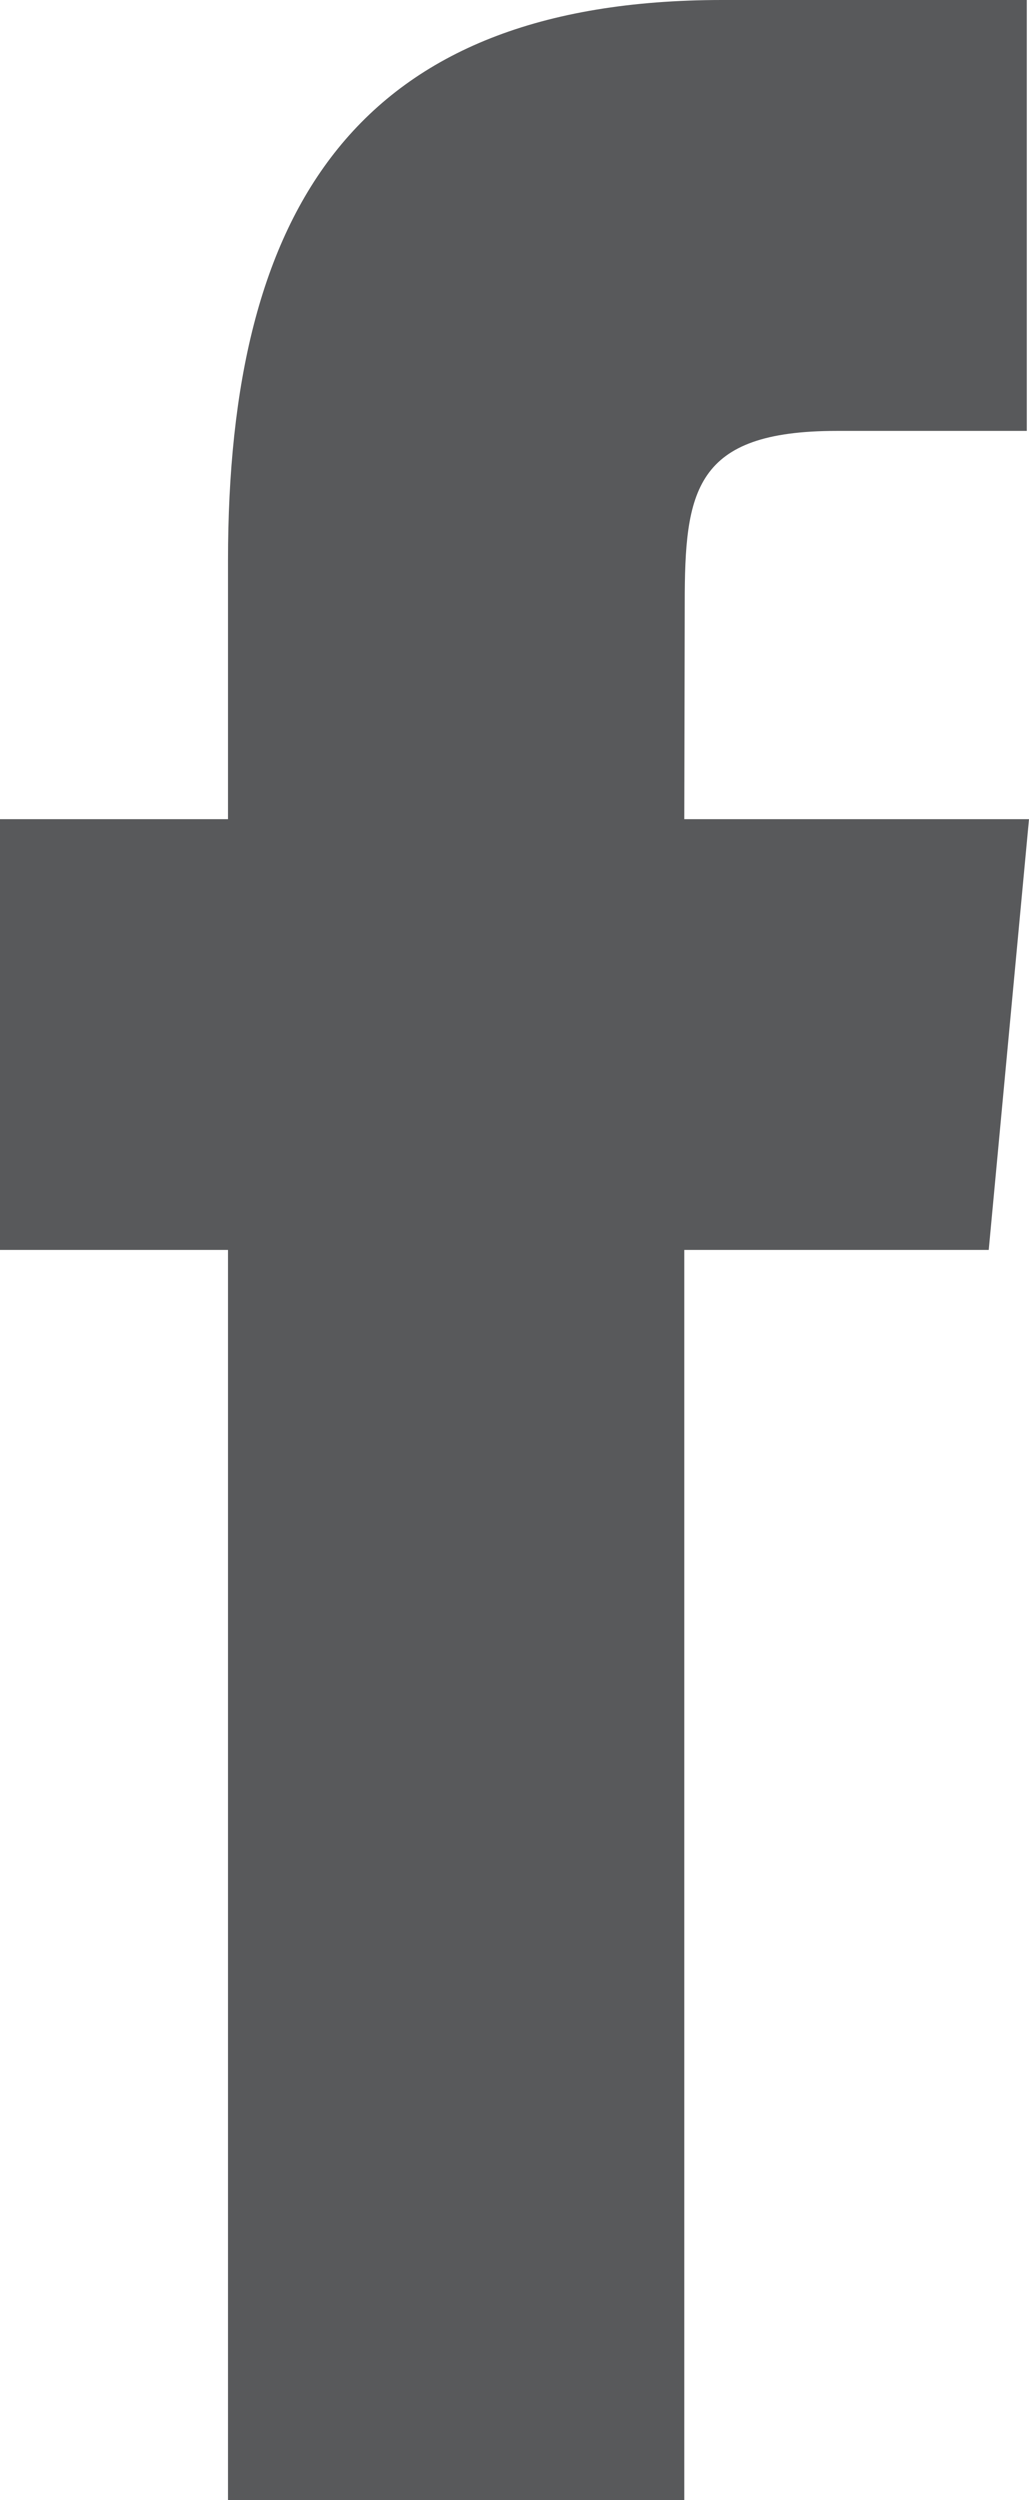 <?xml version="1.0" encoding="UTF-8"?>
<svg width="7px" height="17px" viewBox="0 0 7 17" version="1.1" xmlns="http://www.w3.org/2000/svg" xmlns:xlink="http://www.w3.org/1999/xlink">
    <!-- Generator: sketchtool 63.1 (101010) - https://sketch.com -->
    <title>1067FE5D-2EFD-4CBA-87D7-21426BF51EC4</title>
    <desc>Created with sketchtool.</desc>
    <defs>
        <path d="M439.655,267 L439.655,258.499 L441.726,258.499 L442,255.57 L439.655,255.57 L439.658,254.103 C439.658,253.339 439.722,252.93 440.691,252.93 L441.985,252.93 L441.985,250 L439.914,250 C437.426,250 436.551,251.421 436.551,253.811 L436.551,255.57 L435,255.57 L435,258.499 L436.551,258.499 L436.551,267 L439.655,267 Z" id="path-1"></path>
    </defs>
    <g id="Designs" stroke="none" stroke-width="1" fill="none" fill-rule="evenodd">
        <g id="Csenge-Desktop-Website-Designs---Homepage" transform="translate(-435, -3510)">
            <g id="Components/Footer" transform="translate(0, 3260)">
                <mask id="mask-2" fill="white">
                    <use xlink:href="#path-1"></use>
                </mask>
                <use id="Csenge-Advisory-Group-Website-Social-Icons-Facebook" fill="#58595B" xlink:href="#path-1"></use>
            </g>
        </g>
    </g>
</svg>